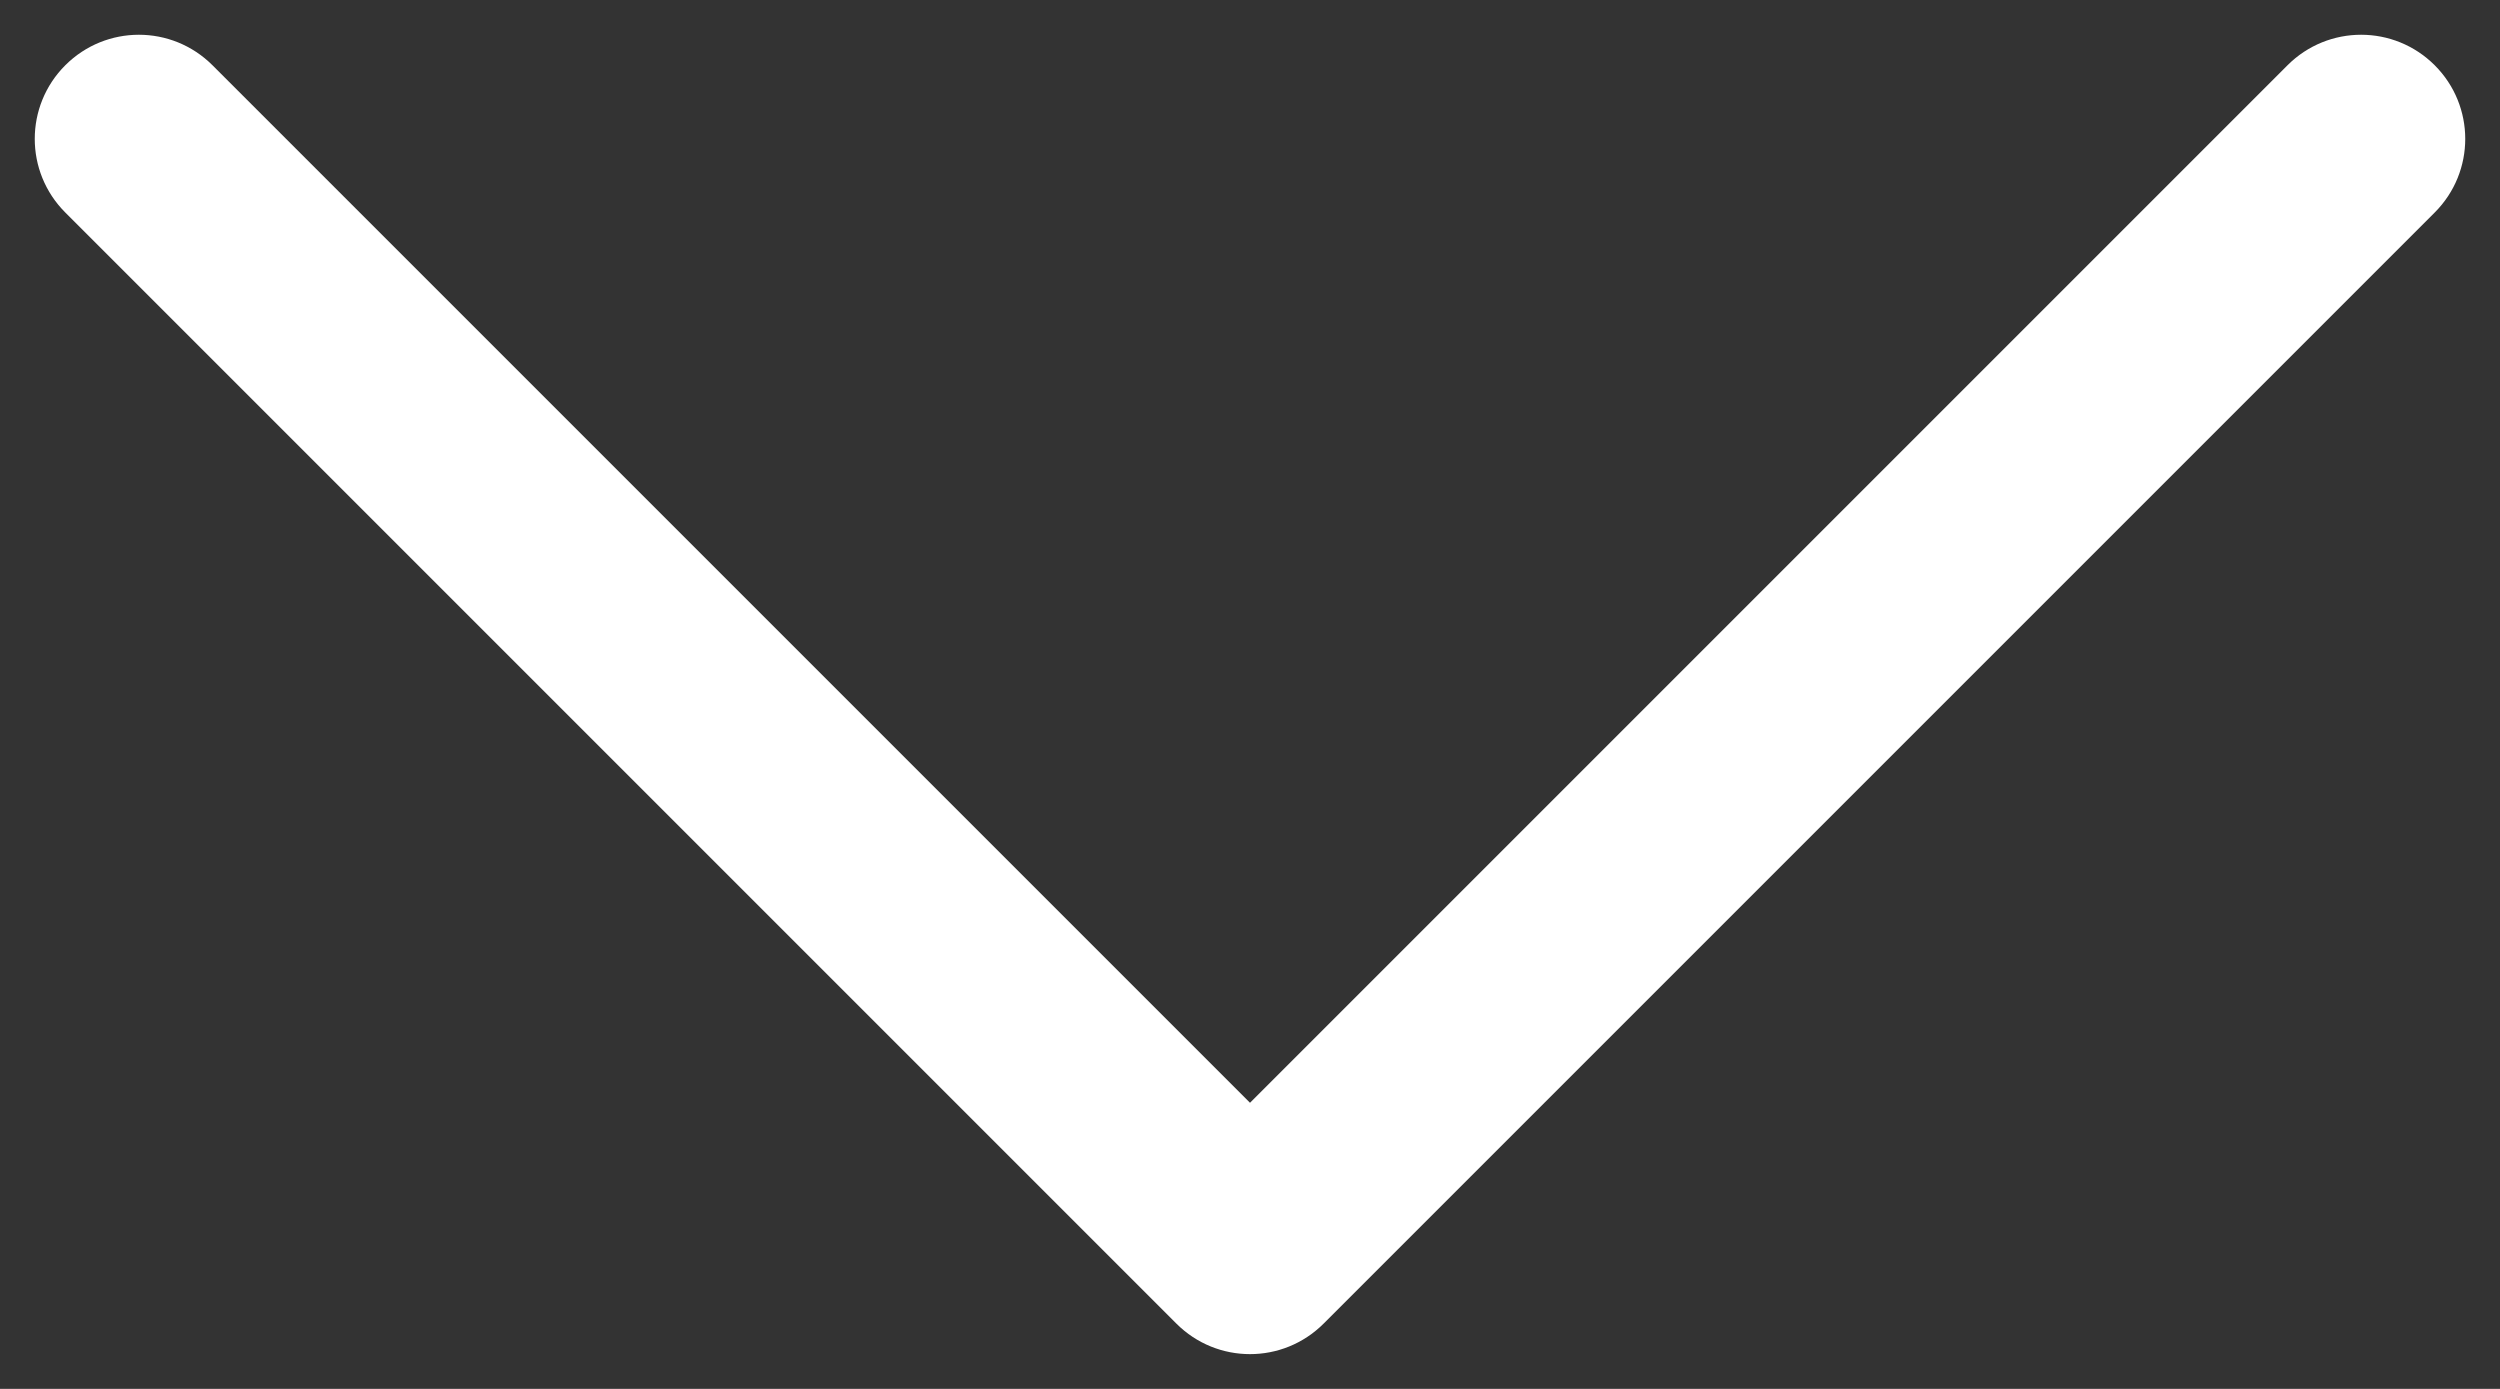 <svg width="18" height="10" viewBox="0 0 18 10" fill="none" xmlns="http://www.w3.org/2000/svg">
<rect x="0" y="0" width="18" height="10" fill="#333333" stroke="none"/>
<path d="M1.53 0.47C1.237 0.177 0.763 0.177 0.47 0.47C0.177 0.763 0.177 1.237 0.47 1.53L1.53 0.47ZM9 9L8.47 9.53C8.763 9.823 9.237 9.823 9.53 9.53L9 9ZM17.53 1.53C17.823 1.237 17.823 0.763 17.53 0.47C17.237 0.177 16.763 0.177 16.47 0.47L17.53 1.53ZM0.47 1.53L8.47 9.53L9.53 8.47L1.53 0.47L0.47 1.53ZM9.53 9.53L17.53 1.53L16.47 0.47L8.47 8.47L9.53 9.53Z" fill="white"/>
</svg>
